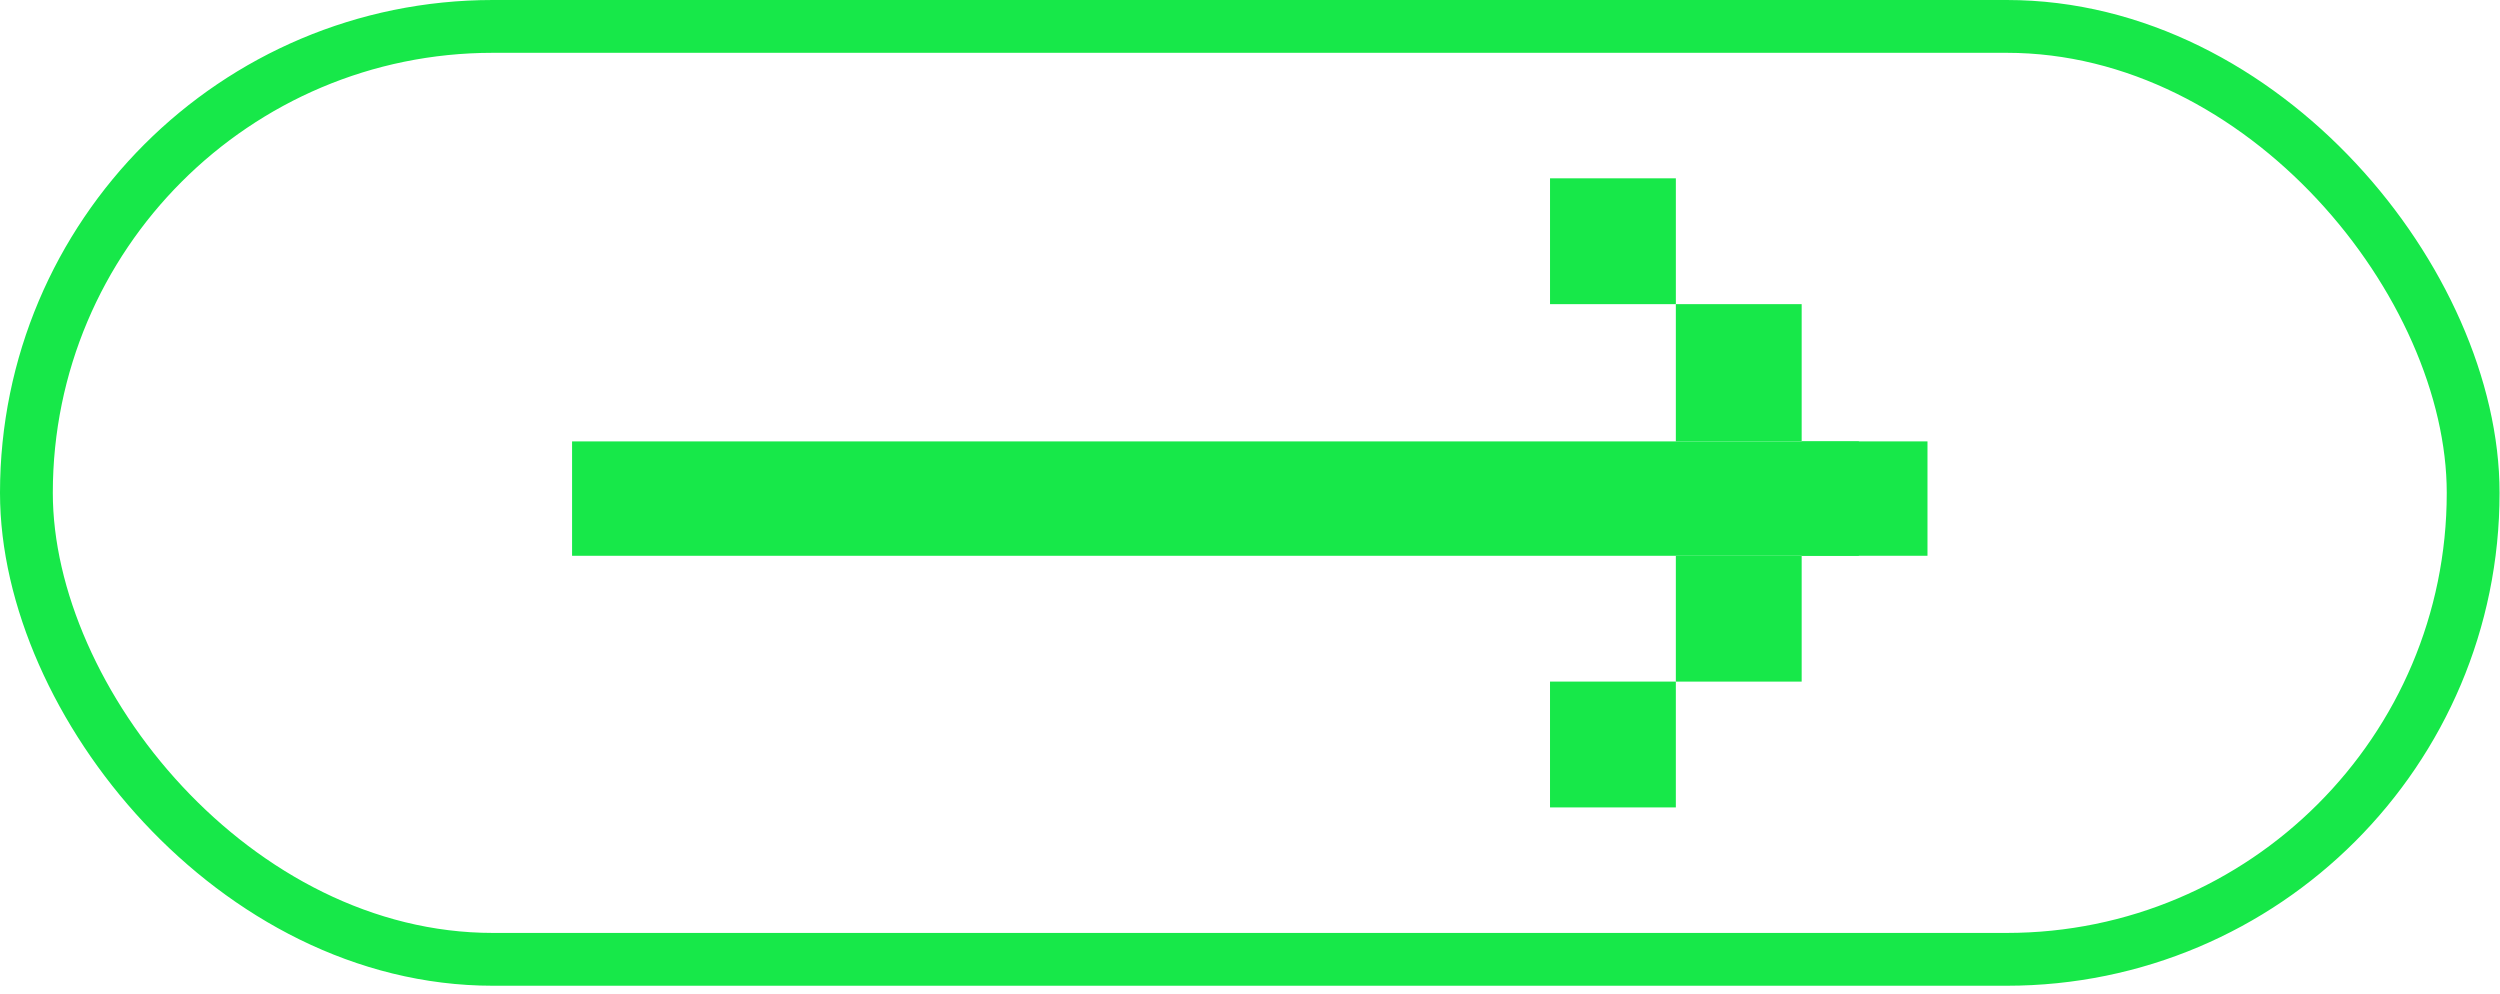 <svg xmlns="http://www.w3.org/2000/svg" width="176" height="70" viewBox="0 0 176 70" fill="none"><rect x="1.859" y="1.859" width="172.251" height="65.678" rx="32.839" stroke="#17E849" stroke-width="3.718"></rect><path d="M40.274 35.101H130.863" stroke="#17E849" stroke-width="8.052"></path><rect x="109.122" y="12.554" width="8.858" height="8.858" fill="#17E849"></rect><rect x="117.979" y="21.412" width="8.858" height="9.663" fill="#17E849"></rect><rect x="117.979" y="39.127" width="8.858" height="8.858" fill="#17E849"></rect><rect x="109.121" y="47.984" width="8.858" height="8.858" fill="#17E849"></rect><rect x="126.837" y="31.074" width="8.858" height="8.052" fill="#17E849"></rect></svg>